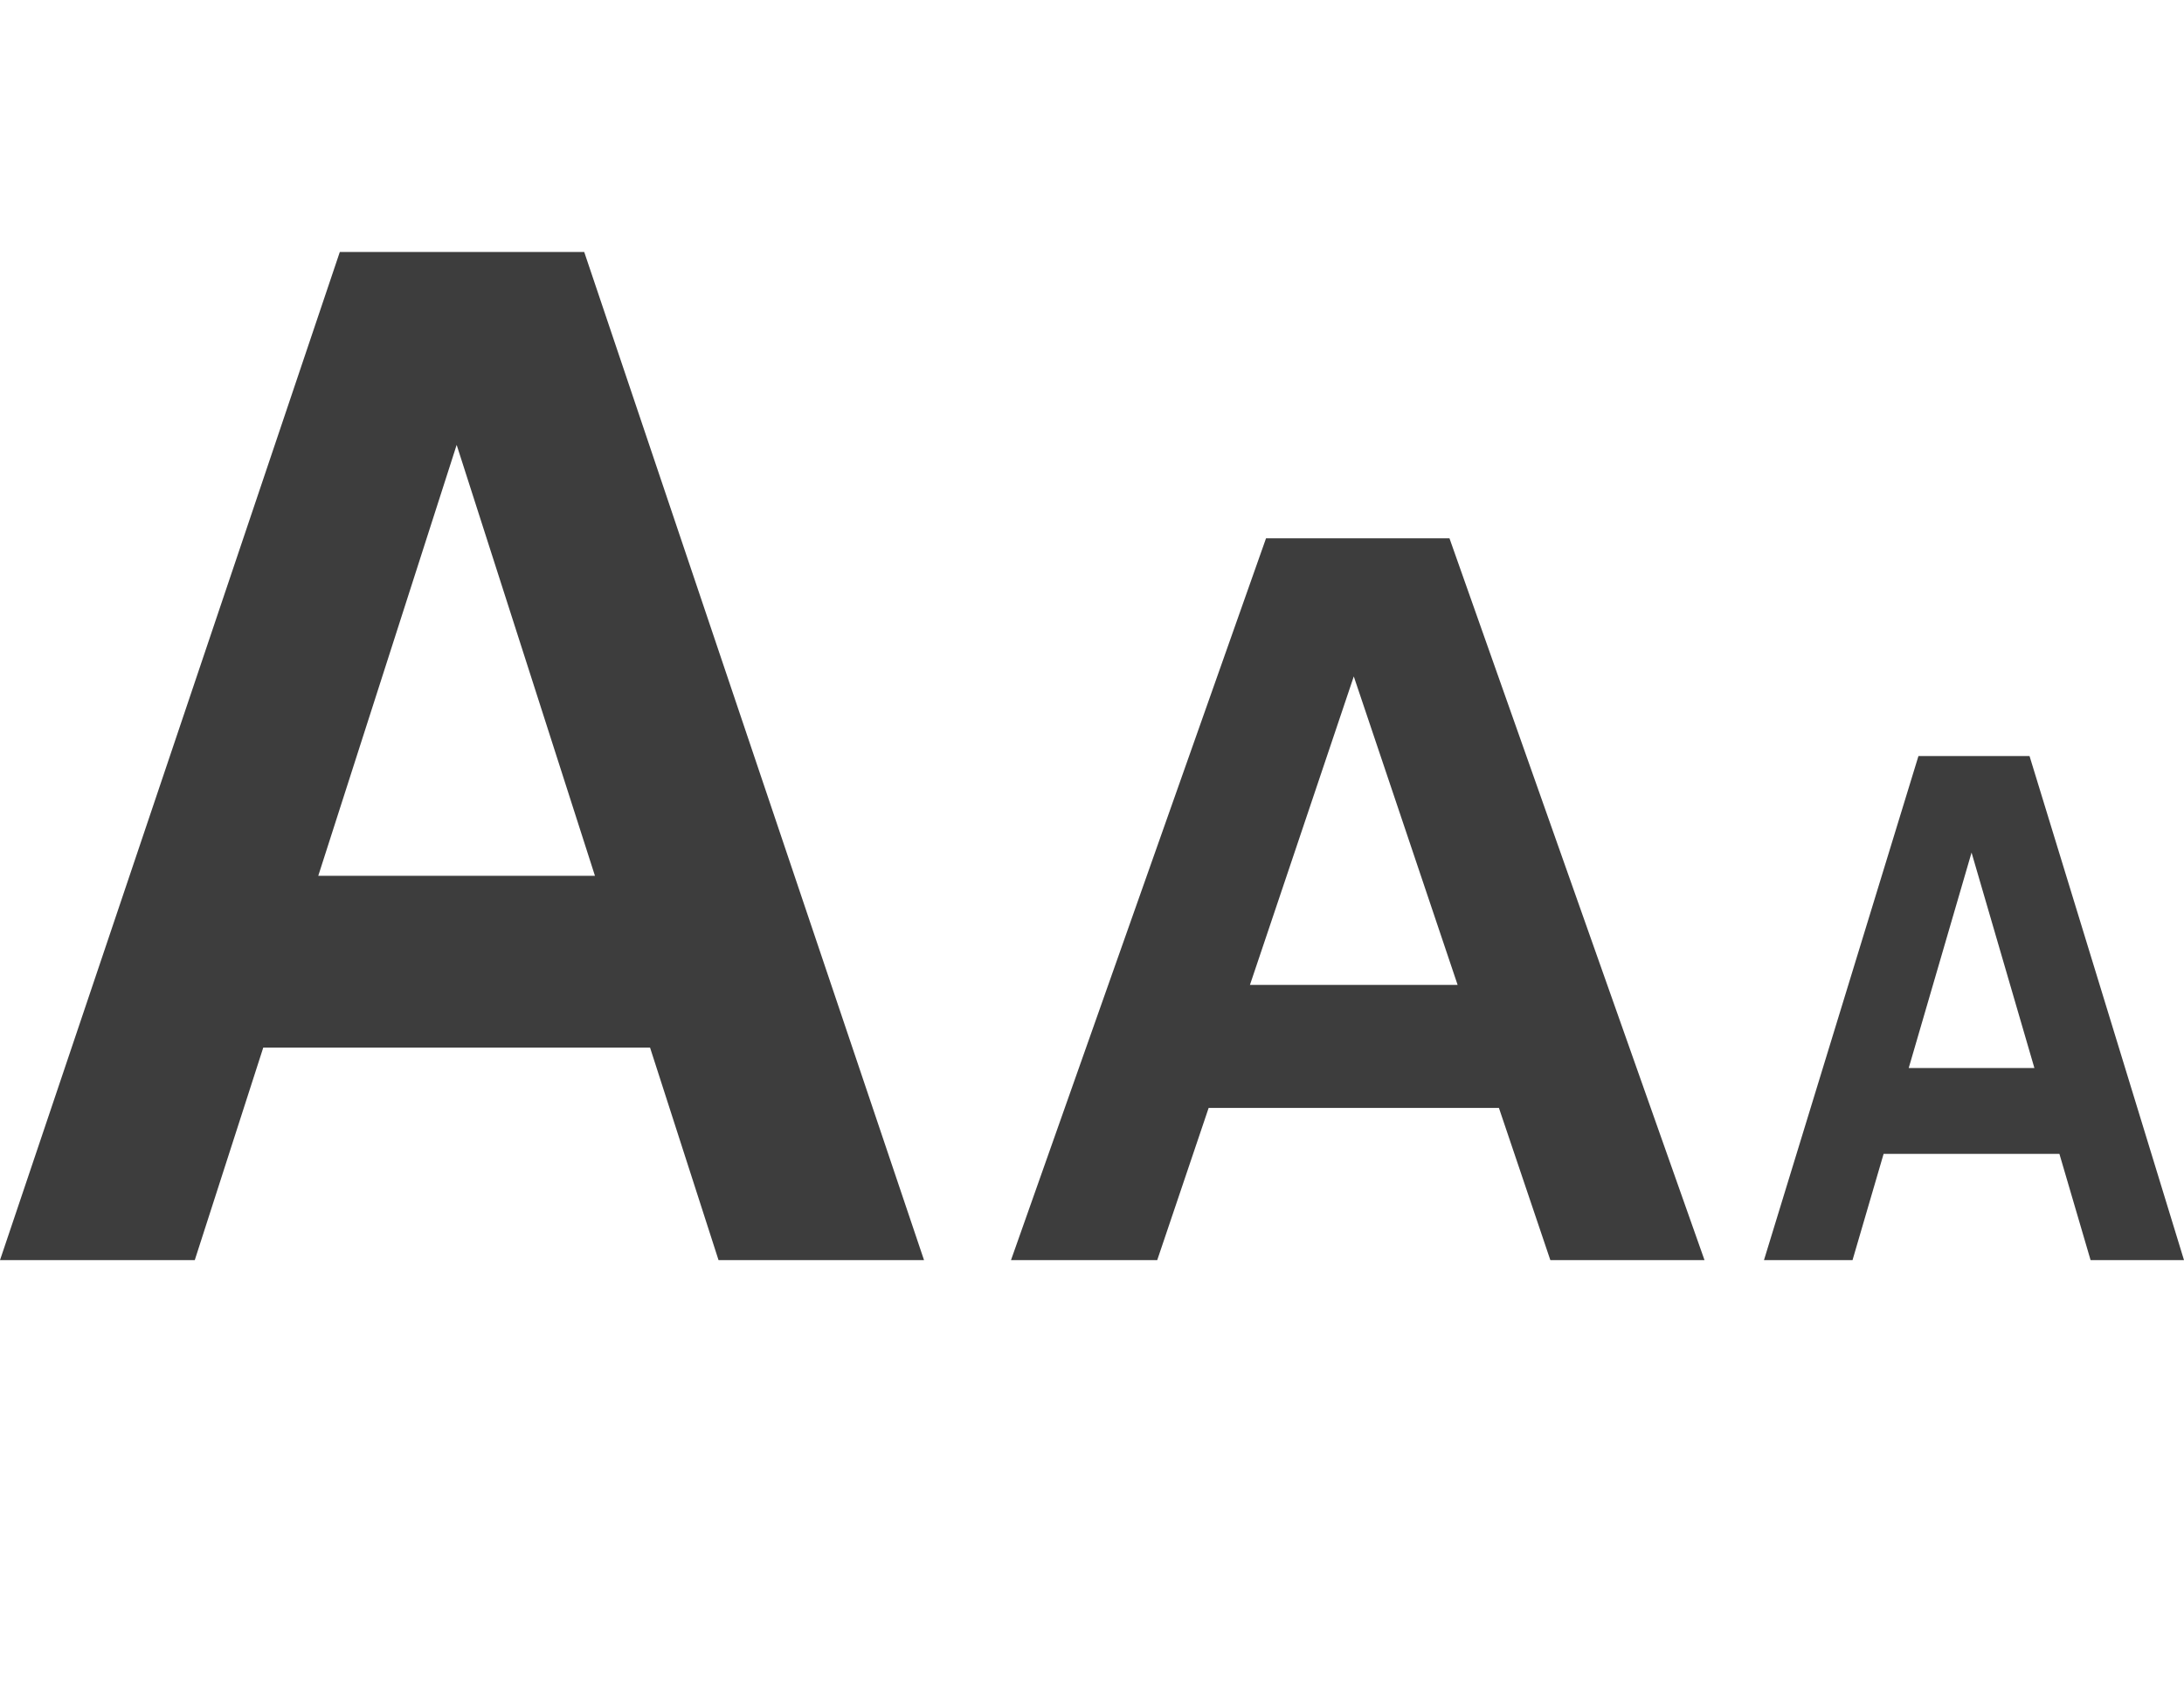 <svg width="22" height="17" viewBox="0 0 22 17" fill="none" xmlns="http://www.w3.org/2000/svg">
<path fill-rule="evenodd" clip-rule="evenodd" d="M9.308 12.692L5.885 2.538H3.423L0 12.692H1.962L2.652 10.551H6.548L7.238 12.692H9.308ZM4.6 4.481L5.993 8.821H3.206L4.6 4.481ZM17.17 12.692L14.601 5.422H12.753L10.184 12.692H11.657L12.175 11.159H15.099L15.617 12.692H17.17ZM13.637 6.813L14.683 9.92H12.591L13.637 6.813ZM20.444 7.615L22 12.692H21.059L20.745 11.622H18.974L18.661 12.692H17.769L19.325 7.615H20.444ZM20.493 10.757L19.86 8.587L19.227 10.757H20.493Z" fill="#3D3D3D"/>
</svg>
